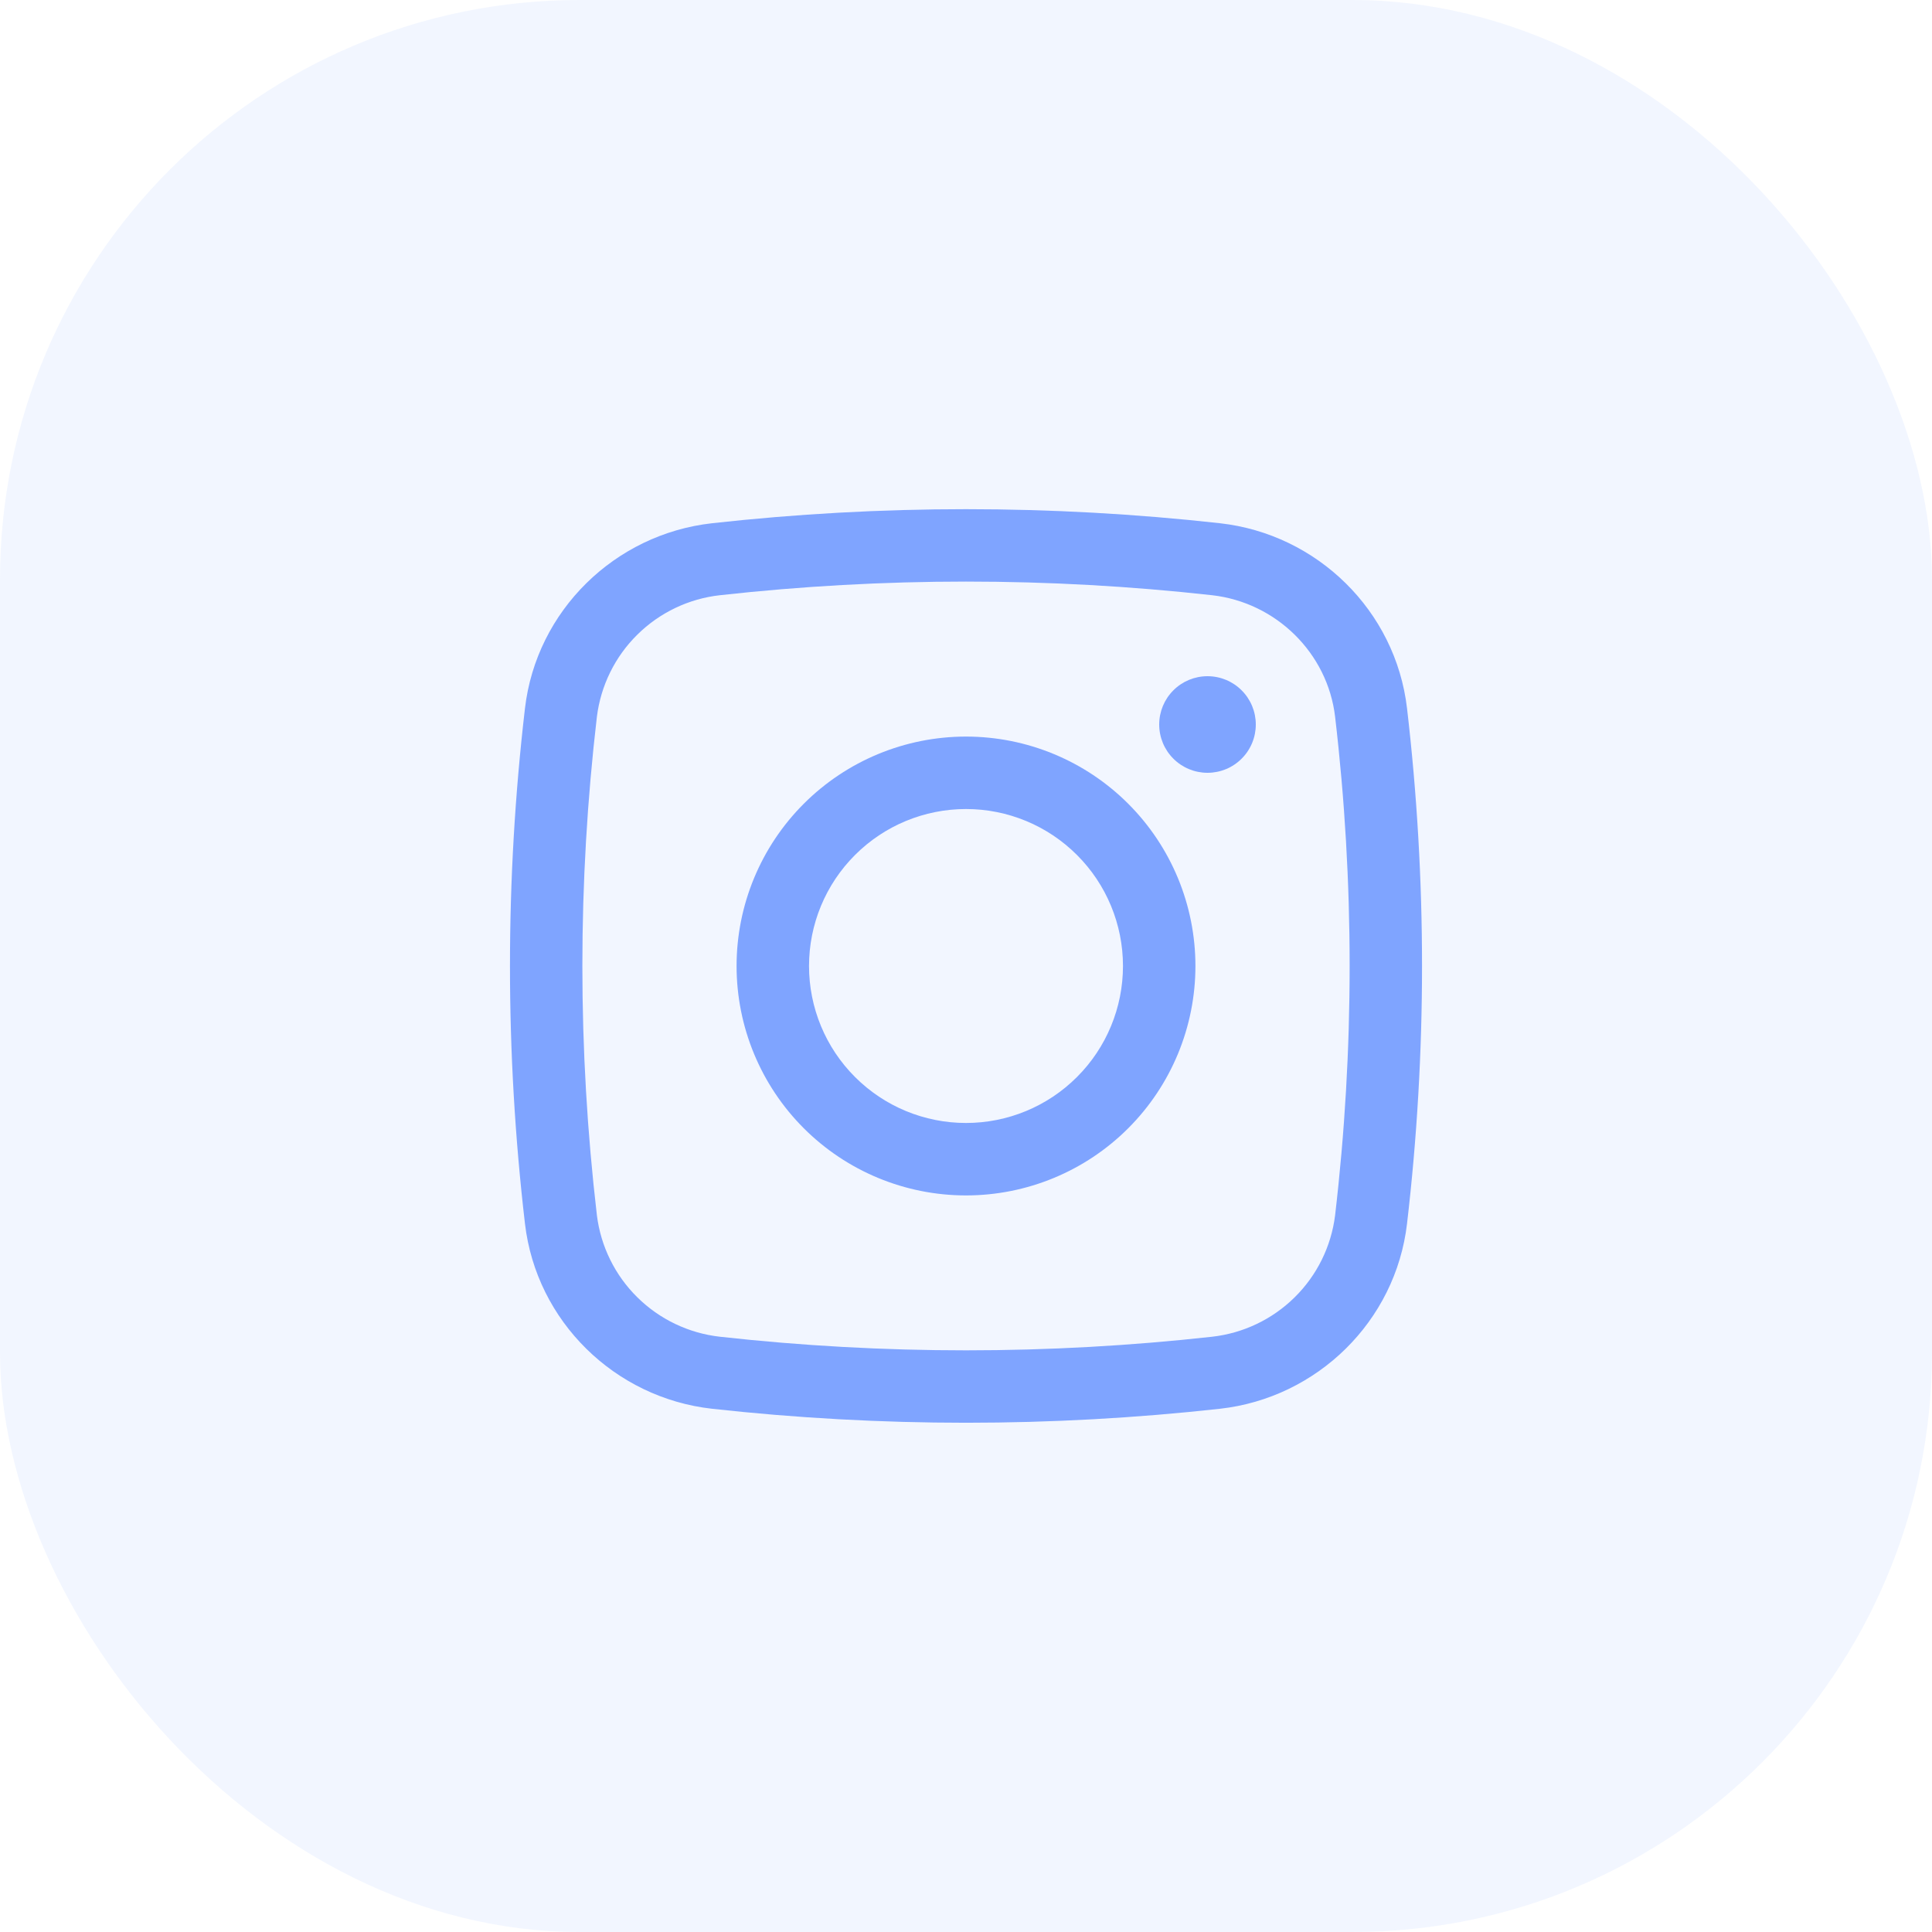 <?xml version="1.0" encoding="UTF-8"?> <svg xmlns="http://www.w3.org/2000/svg" width="40" height="40" viewBox="0 0 40 40" fill="none"><rect width="40" height="40" rx="12" fill="#7FA4FF" fill-opacity="0.1"></rect><path d="M24 15C24 14.735 24.105 14.48 24.293 14.293C24.48 14.105 24.735 14 25 14C25.265 14 25.52 14.105 25.707 14.293C25.895 14.48 26 14.735 26 15C26 15.265 25.895 15.52 25.707 15.707C25.52 15.895 25.265 16 25 16C24.735 16 24.48 15.895 24.293 15.707C24.105 15.52 24 15.265 24 15Z" fill="#7FA4FF"></path><path fill-rule="evenodd" clip-rule="evenodd" d="M20 15.25C18.74 15.25 17.532 15.75 16.641 16.641C15.75 17.532 15.25 18.74 15.25 20C15.25 21.26 15.75 22.468 16.641 23.359C17.532 24.25 18.74 24.75 20 24.75C21.26 24.75 22.468 24.25 23.359 23.359C24.25 22.468 24.75 21.26 24.75 20C24.75 18.74 24.25 17.532 23.359 16.641C22.468 15.75 21.26 15.25 20 15.25ZM16.75 20C16.75 19.138 17.092 18.311 17.702 17.702C18.311 17.092 19.138 16.75 20 16.75C20.862 16.75 21.689 17.092 22.298 17.702C22.908 18.311 23.25 19.138 23.25 20C23.25 20.862 22.908 21.689 22.298 22.298C21.689 22.908 20.862 23.25 20 23.25C19.138 23.25 18.311 22.908 17.702 22.298C17.092 21.689 16.75 20.862 16.75 20Z" fill="#7FA4FF"></path><path fill-rule="evenodd" clip-rule="evenodd" d="M25.258 10.833C21.763 10.445 18.237 10.445 14.742 10.833C12.73 11.058 11.105 12.643 10.869 14.665C10.455 18.209 10.455 21.79 10.869 25.335C11.105 27.357 12.729 28.942 14.742 29.167C18.237 29.553 21.763 29.553 25.258 29.167C27.27 28.942 28.895 27.357 29.131 25.335C29.545 21.79 29.545 18.209 29.131 14.665C28.895 12.643 27.271 11.058 25.258 10.833ZM14.908 12.323C18.292 11.947 21.708 11.947 25.092 12.323C26.422 12.473 27.487 13.522 27.642 14.84C28.043 18.268 28.043 21.731 27.642 25.16C27.562 25.805 27.267 26.404 26.804 26.86C26.341 27.317 25.738 27.604 25.092 27.676C21.708 28.051 18.292 28.051 14.908 27.676C14.262 27.604 13.659 27.317 13.196 26.86C12.733 26.404 12.438 25.805 12.358 25.16C11.957 21.731 11.957 18.268 12.358 14.84C12.438 14.195 12.733 13.595 13.196 13.139C13.659 12.682 14.262 12.394 14.908 12.323Z" fill="#7FA4FF"></path></svg> 